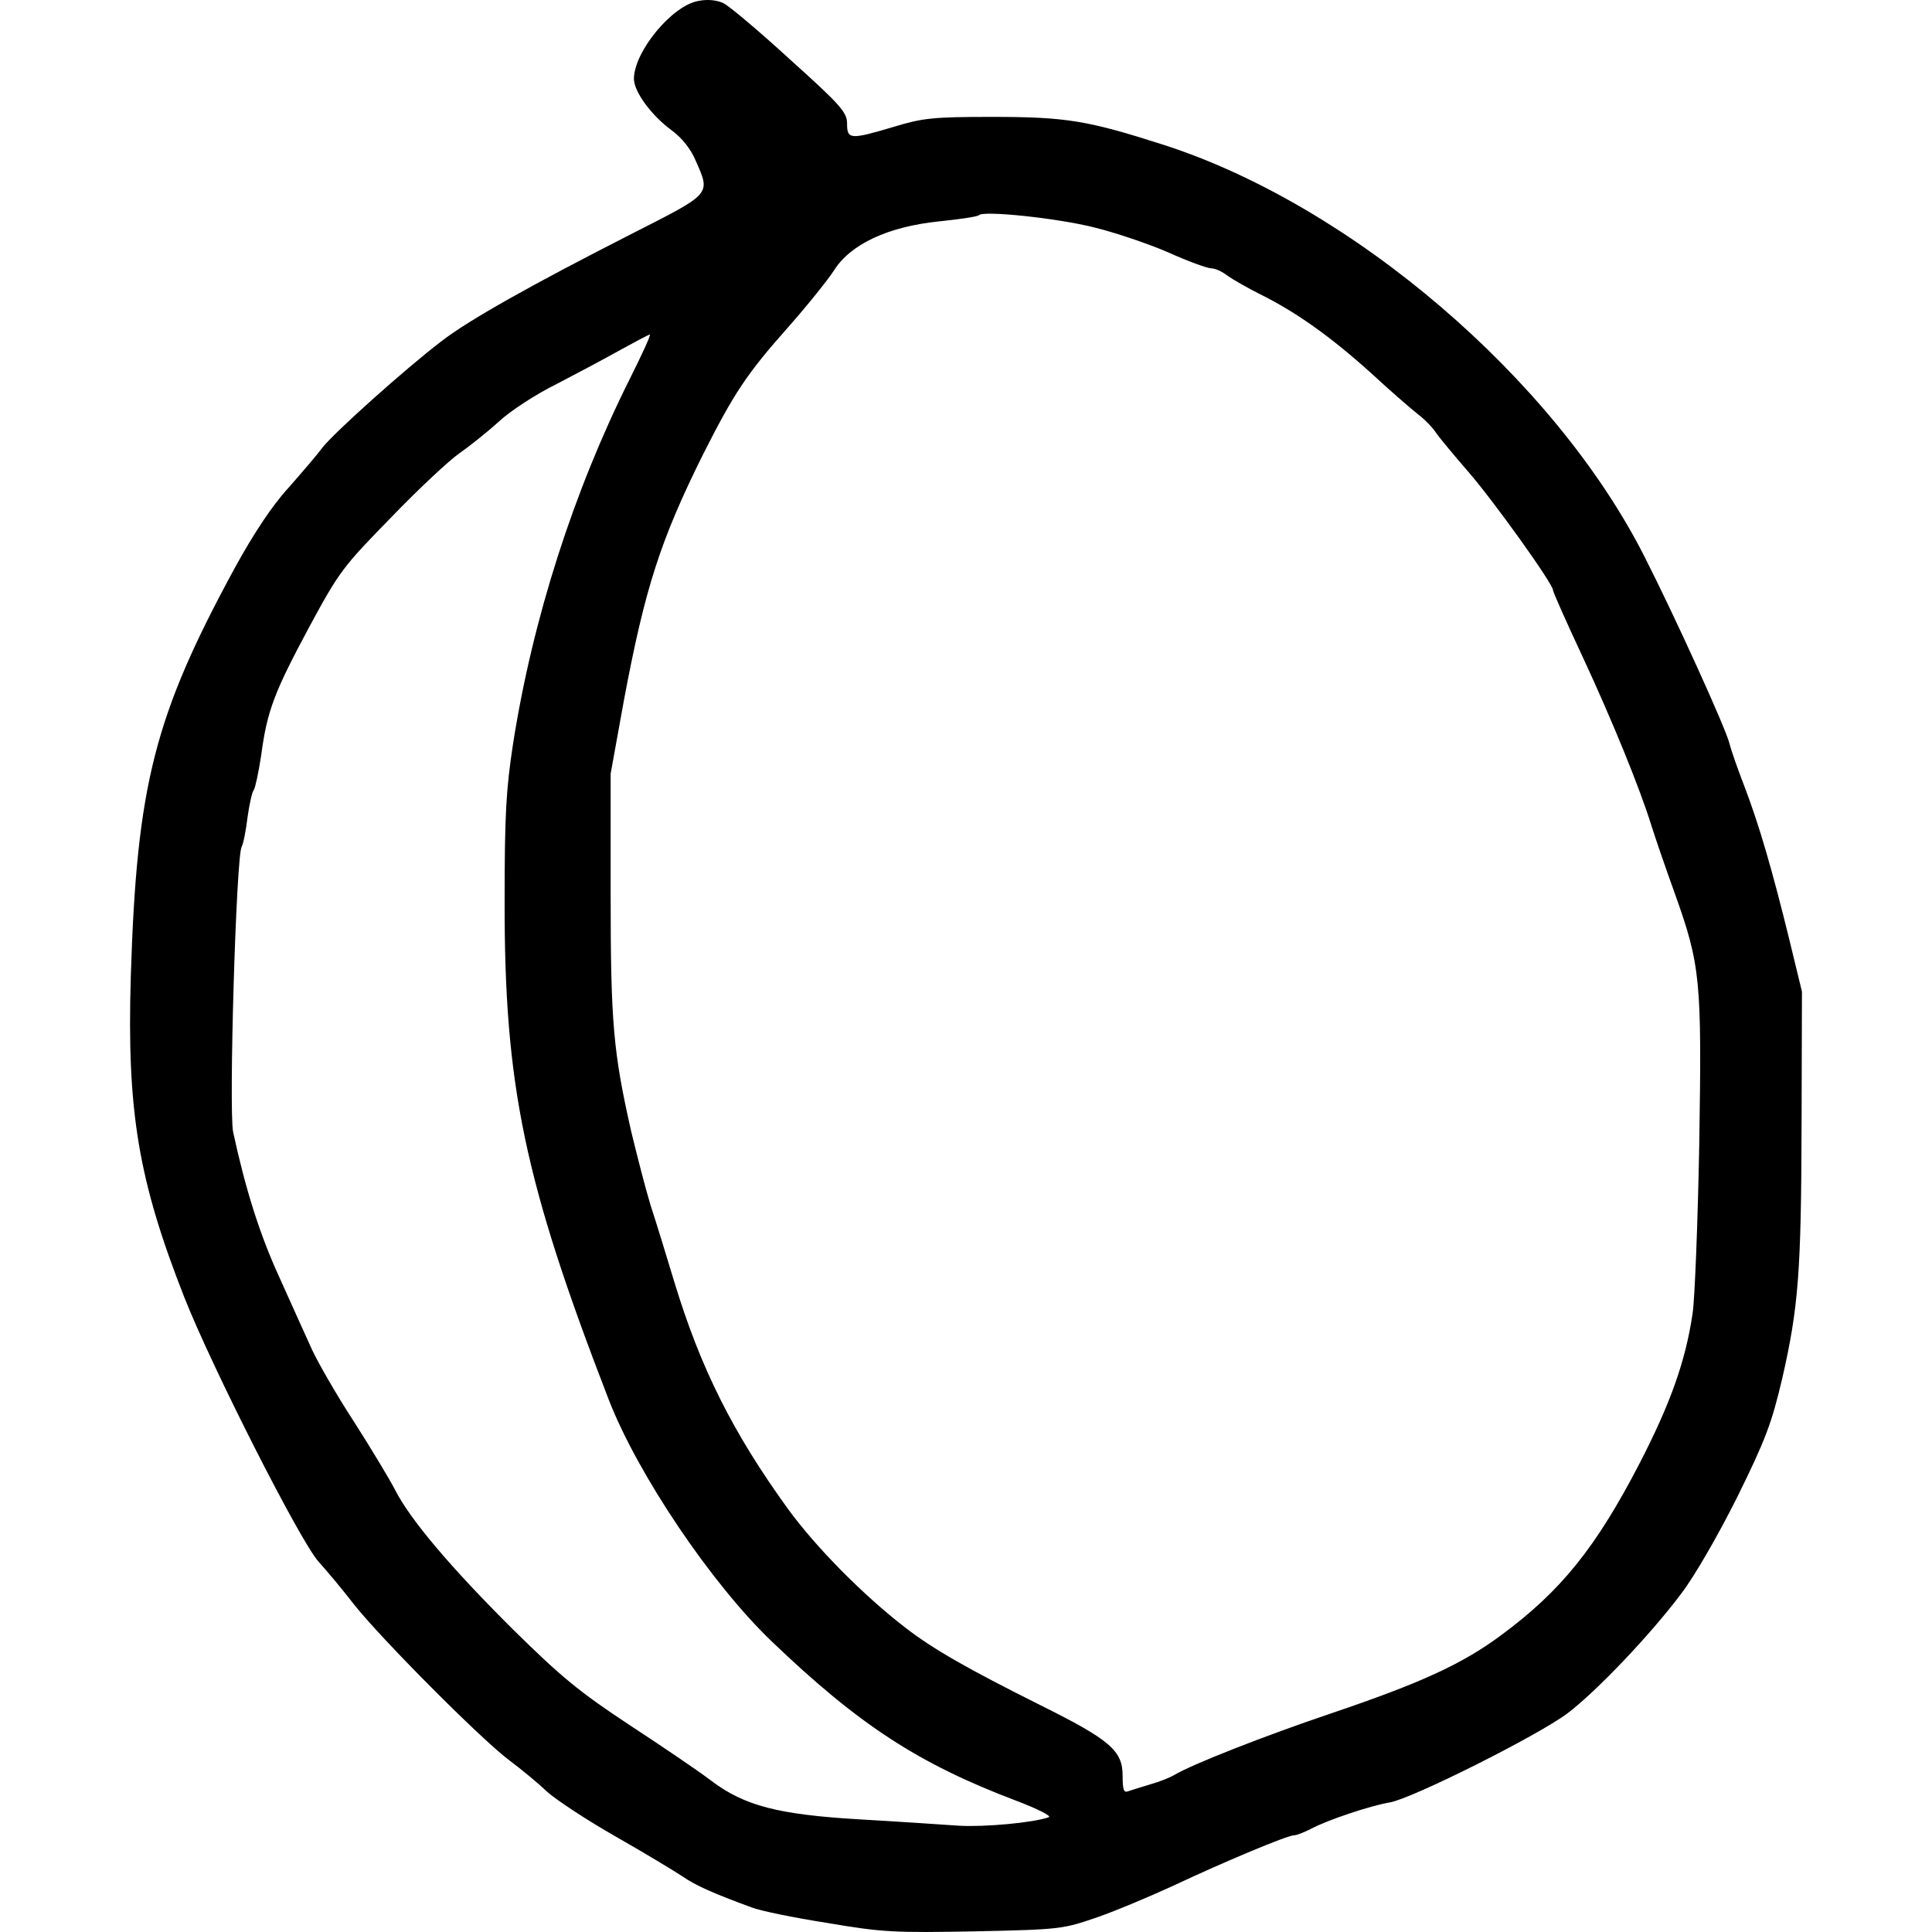 <?xml version="1.0" encoding="UTF-8"?>
<svg width="500pt" height="500pt" version="1.0" viewBox="0 0 500 500" xmlns="http://www.w3.org/2000/svg">
 <path d="m180.79 0.234c-6.883 1.147-16.73 13.193-16.73 20.171 0 3.346 4.589 9.56 9.847 13.384 2.581 1.912 4.875 4.78 6.118 7.744 3.92 8.891 4.206 8.413-16.252 18.833-26.29 13.384-42.637 22.561-49.616 28.01-9.273 7.074-27.819 23.708-30.687 27.437-1.338 1.816-5.354 6.501-8.891 10.516-4.206 4.589-8.986 11.854-13.766 20.554-20.841 38.335-25.429 56.212-26.959 105.73-1.052 34.989 1.912 52.77 13.862 83.171 7.17 18.164 29.922 63 34.702 68.353 2.103 2.294 6.309 7.361 9.273 11.185 6.979 8.795 32.886 34.894 40.247 40.343 3.059 2.294 7.457 5.927 9.655 8.03 2.199 2.008 10.133 7.266 17.686 11.567 7.552 4.302 15.296 8.986 17.303 10.325 3.442 2.39 8.222 4.493 17.877 8.03 2.103 0.86 10.898 2.677 19.502 4.015 14.531 2.486 17.59 2.581 38.431 2.199 22.179-0.478 22.657-0.574 31.548-3.633 4.971-1.721 13.766-5.449 19.598-8.126 13.193-6.214 29.636-13.097 31.356-13.097 0.669 0 2.581-0.765 4.302-1.625 4.206-2.294 15.391-6.023 20.458-6.883 5.736-0.956 38.335-17.303 45.983-23.039 7.457-5.64 21.414-20.267 29.444-30.974 3.442-4.493 9.56-15.105 14.531-25.047 7.361-14.913 8.891-19.12 11.567-30.4 4.302-18.737 4.971-27.915 5.067-66.25l0.096-34.129-3.155-13.001c-4.493-18.355-7.839-29.827-11.567-39.673-1.816-4.684-3.633-9.847-4.015-11.472-0.86-3.728-14.053-32.79-22.179-48.755-23.326-45.792-75.619-90.532-124.18-106.21-19.693-6.309-25.142-7.266-44.453-7.266-15.391 0-17.973 0.287-25.525 2.581-11.185 3.346-12.045 3.25-12.045-0.765 0-2.964-1.434-4.684-14.722-16.634-8.03-7.361-15.869-13.957-17.303-14.627-1.625-0.765-4.015-1.052-6.405-0.574zm102.29 58.602c5.545 1.338 14.244 4.302 19.311 6.501 5.067 2.294 10.133 4.111 11.089 4.111 1.052 0 2.868 0.86 4.206 1.912 1.338 0.956 5.162 3.155 8.413 4.78 9.273 4.589 18.164 10.898 28.68 20.363 5.162 4.78 10.803 9.655 12.428 10.898 1.625 1.243 3.633 3.346 4.493 4.684 0.86 1.243 4.589 5.736 8.317 10.038 6.501 7.457 21.892 28.966 21.892 30.592 0 0.478 3.442 8.222 7.648 17.208 7.648 16.443 14.818 34.033 17.781 43.593 0.86 2.772 3.537 10.611 6.023 17.495 6.787 18.929 7.074 22.657 6.405 65.198-0.382 20.171-1.147 39.865-1.721 43.689-1.816 12.428-5.832 23.517-13.671 38.717-11.376 21.988-20.458 33.173-35.85 44.549-10.038 7.457-20.649 12.332-43.784 20.171-17.59 5.927-36.232 13.288-40.725 15.965-1.052 0.669-3.92 1.816-6.309 2.486-2.486 0.765-5.067 1.53-5.832 1.816-1.052 0.382-1.338-0.478-1.338-4.015 0-6.501-3.155-9.273-21.223-18.259-18.929-9.464-27.819-14.531-34.989-20.076-10.803-8.317-23.135-20.745-30.496-30.878-14.149-19.598-22.466-36.136-29.253-58.411-2.008-6.692-4.78-15.678-6.214-20.076-1.338-4.397-3.537-13.001-4.971-18.929-4.684-20.649-5.354-28.297-5.354-61.566v-31.165l3.442-19.024c5.449-29.062 9.464-41.49 20.554-63.764 7.935-15.678 11.185-20.649 21.892-32.695 5.067-5.736 10.42-12.428 11.95-14.818 4.302-6.787 14.053-11.281 27.054-12.619 5.449-0.574 10.133-1.243 10.42-1.625 1.147-1.243 20.267 0.765 29.731 3.155zm-120.17 39.387c-14.435 28.871-25.047 61.852-30.114 94.165-1.816 11.854-2.199 18.259-2.199 40.629-0.096 47.895 5.067 72.655 26.959 129.25 7.457 19.215 26.481 47.513 42.159 62.522 22.561 21.605 37.953 31.643 63.191 41.203 5.545 2.103 9.369 4.015 8.508 4.302-4.015 1.434-16.634 2.581-23.23 2.199-4.111-0.287-15.487-1.052-25.429-1.625-21.414-1.243-30.114-3.537-38.717-10.038-2.964-2.294-12.428-8.7-21.032-14.34-13.193-8.7-17.781-12.523-30.209-24.76-16.156-16.061-26.672-28.488-30.592-36.232-1.434-2.772-6.214-10.707-10.611-17.59-4.493-6.883-9.369-15.391-10.898-18.737-1.53-3.442-5.354-11.759-8.413-18.642-5.067-11.089-8.7-22.561-11.95-37.57-1.147-5.64 0.765-71.03 2.199-73.802 0.478-0.86 1.147-4.397 1.53-7.648 0.478-3.346 1.147-6.501 1.625-7.074 0.382-0.574 1.243-4.589 1.912-8.986 1.53-11.472 3.346-16.252 12.428-33.173 7.744-14.34 8.7-15.583 21.223-28.393 7.17-7.457 15.105-14.818 17.59-16.539s7.074-5.354 10.133-8.126c3.059-2.868 9.847-7.266 15.105-9.847 5.162-2.677 12.523-6.596 16.443-8.795 3.824-2.103 7.266-3.92 7.648-4.015 0.382 0-2.008 5.162-5.258 11.663z"/>
</svg>
